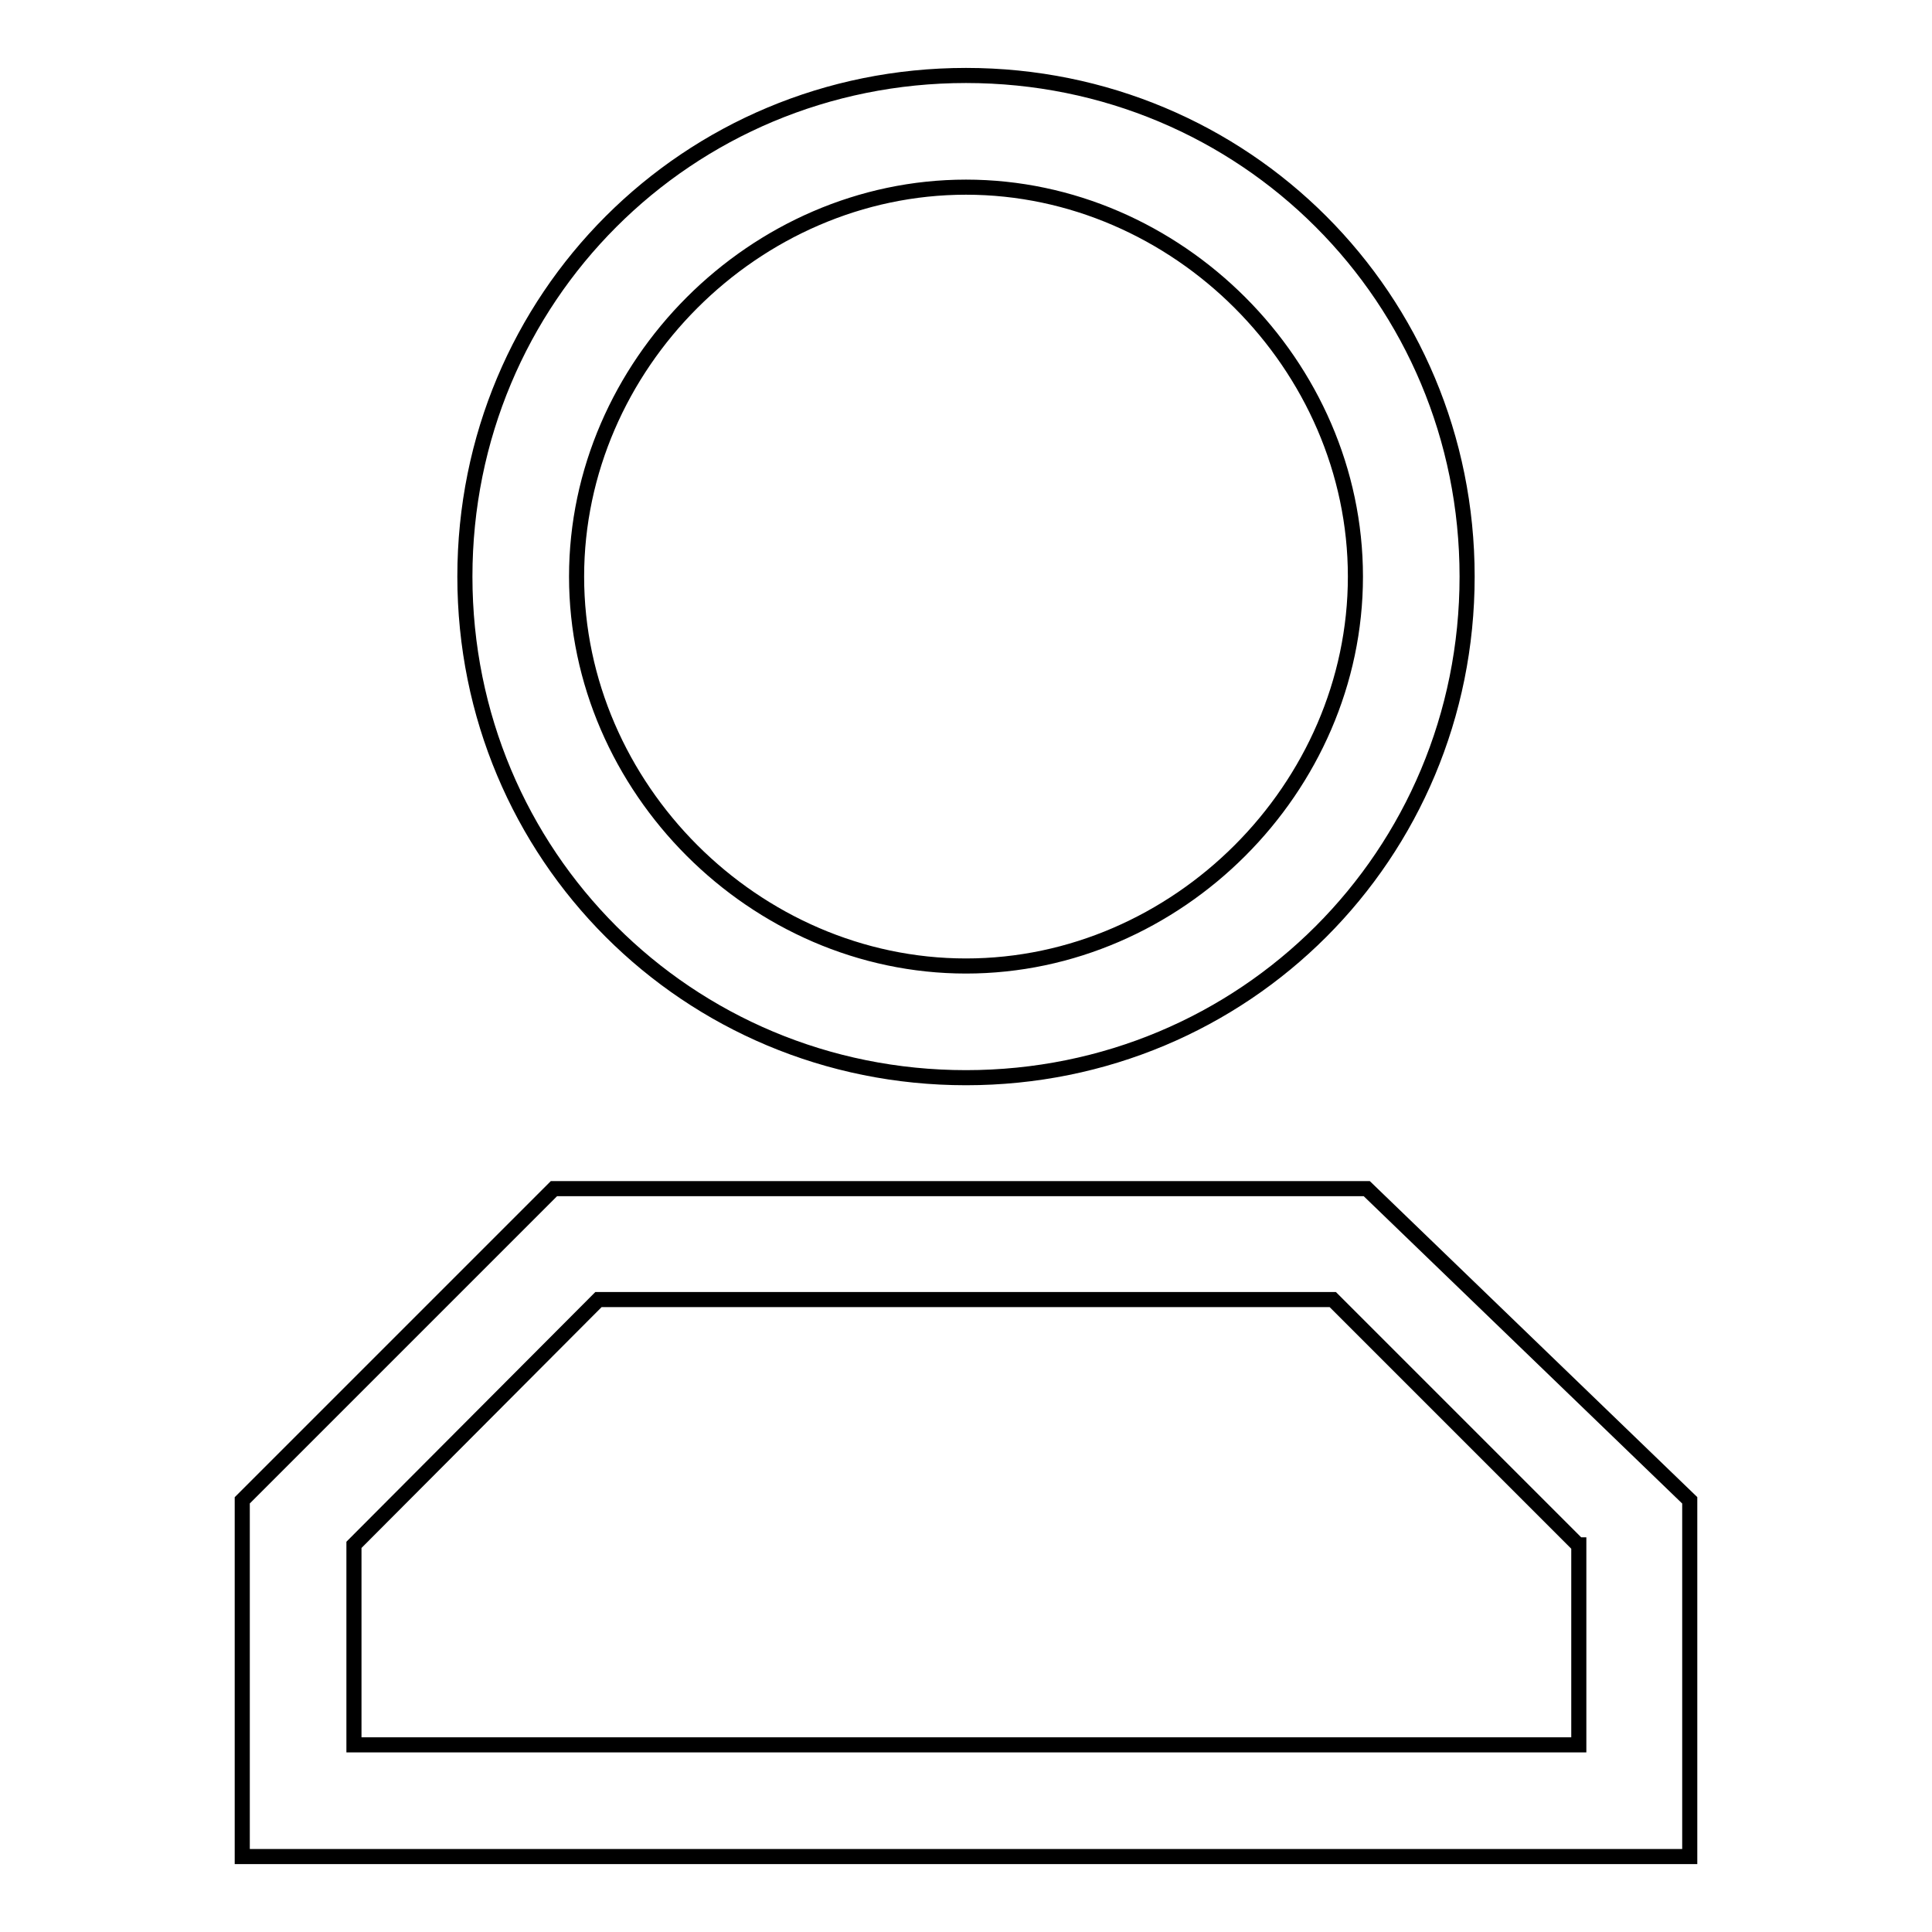<?xml version="1.0" encoding="utf-8"?>
<!-- Svg Vector Icons : http://www.onlinewebfonts.com/icon -->
<!DOCTYPE svg PUBLIC "-//W3C//DTD SVG 1.1//EN" "http://www.w3.org/Graphics/SVG/1.1/DTD/svg11.dtd">
<svg version="1.1" xmlns="http://www.w3.org/2000/svg" xmlns:xlink="http://www.w3.org/1999/xlink" x="0px" y="0px" viewBox="0 0 256 256" enable-background="new 0 0 256 256" xml:space="preserve">
<g> <path stroke-width="2" fill-opacity="0" stroke="#000000"  d="M209.1,204.7l-32.5-32.5H79.3l-32.4,32.5v26.5h162.3V204.7z M223.9,198.8V246H32.1v-47.2l41.3-41.3h107.7 L223.9,198.8z M194.4,76.4c0,36.9-29.5,66.4-66.4,66.4c-36.9,0-66.4-29.5-66.4-66.4C61.6,39.5,91.1,10,128,10 C164.9,10,194.4,39.5,194.4,76.4L194.4,76.4z M179.6,76.4c0-28-23.6-51.6-51.6-51.6c-28,0-51.6,23.6-51.6,51.6 c0,28,23.6,51.6,51.6,51.6C156,128,179.6,104.4,179.6,76.4z"/></g>
</svg>
